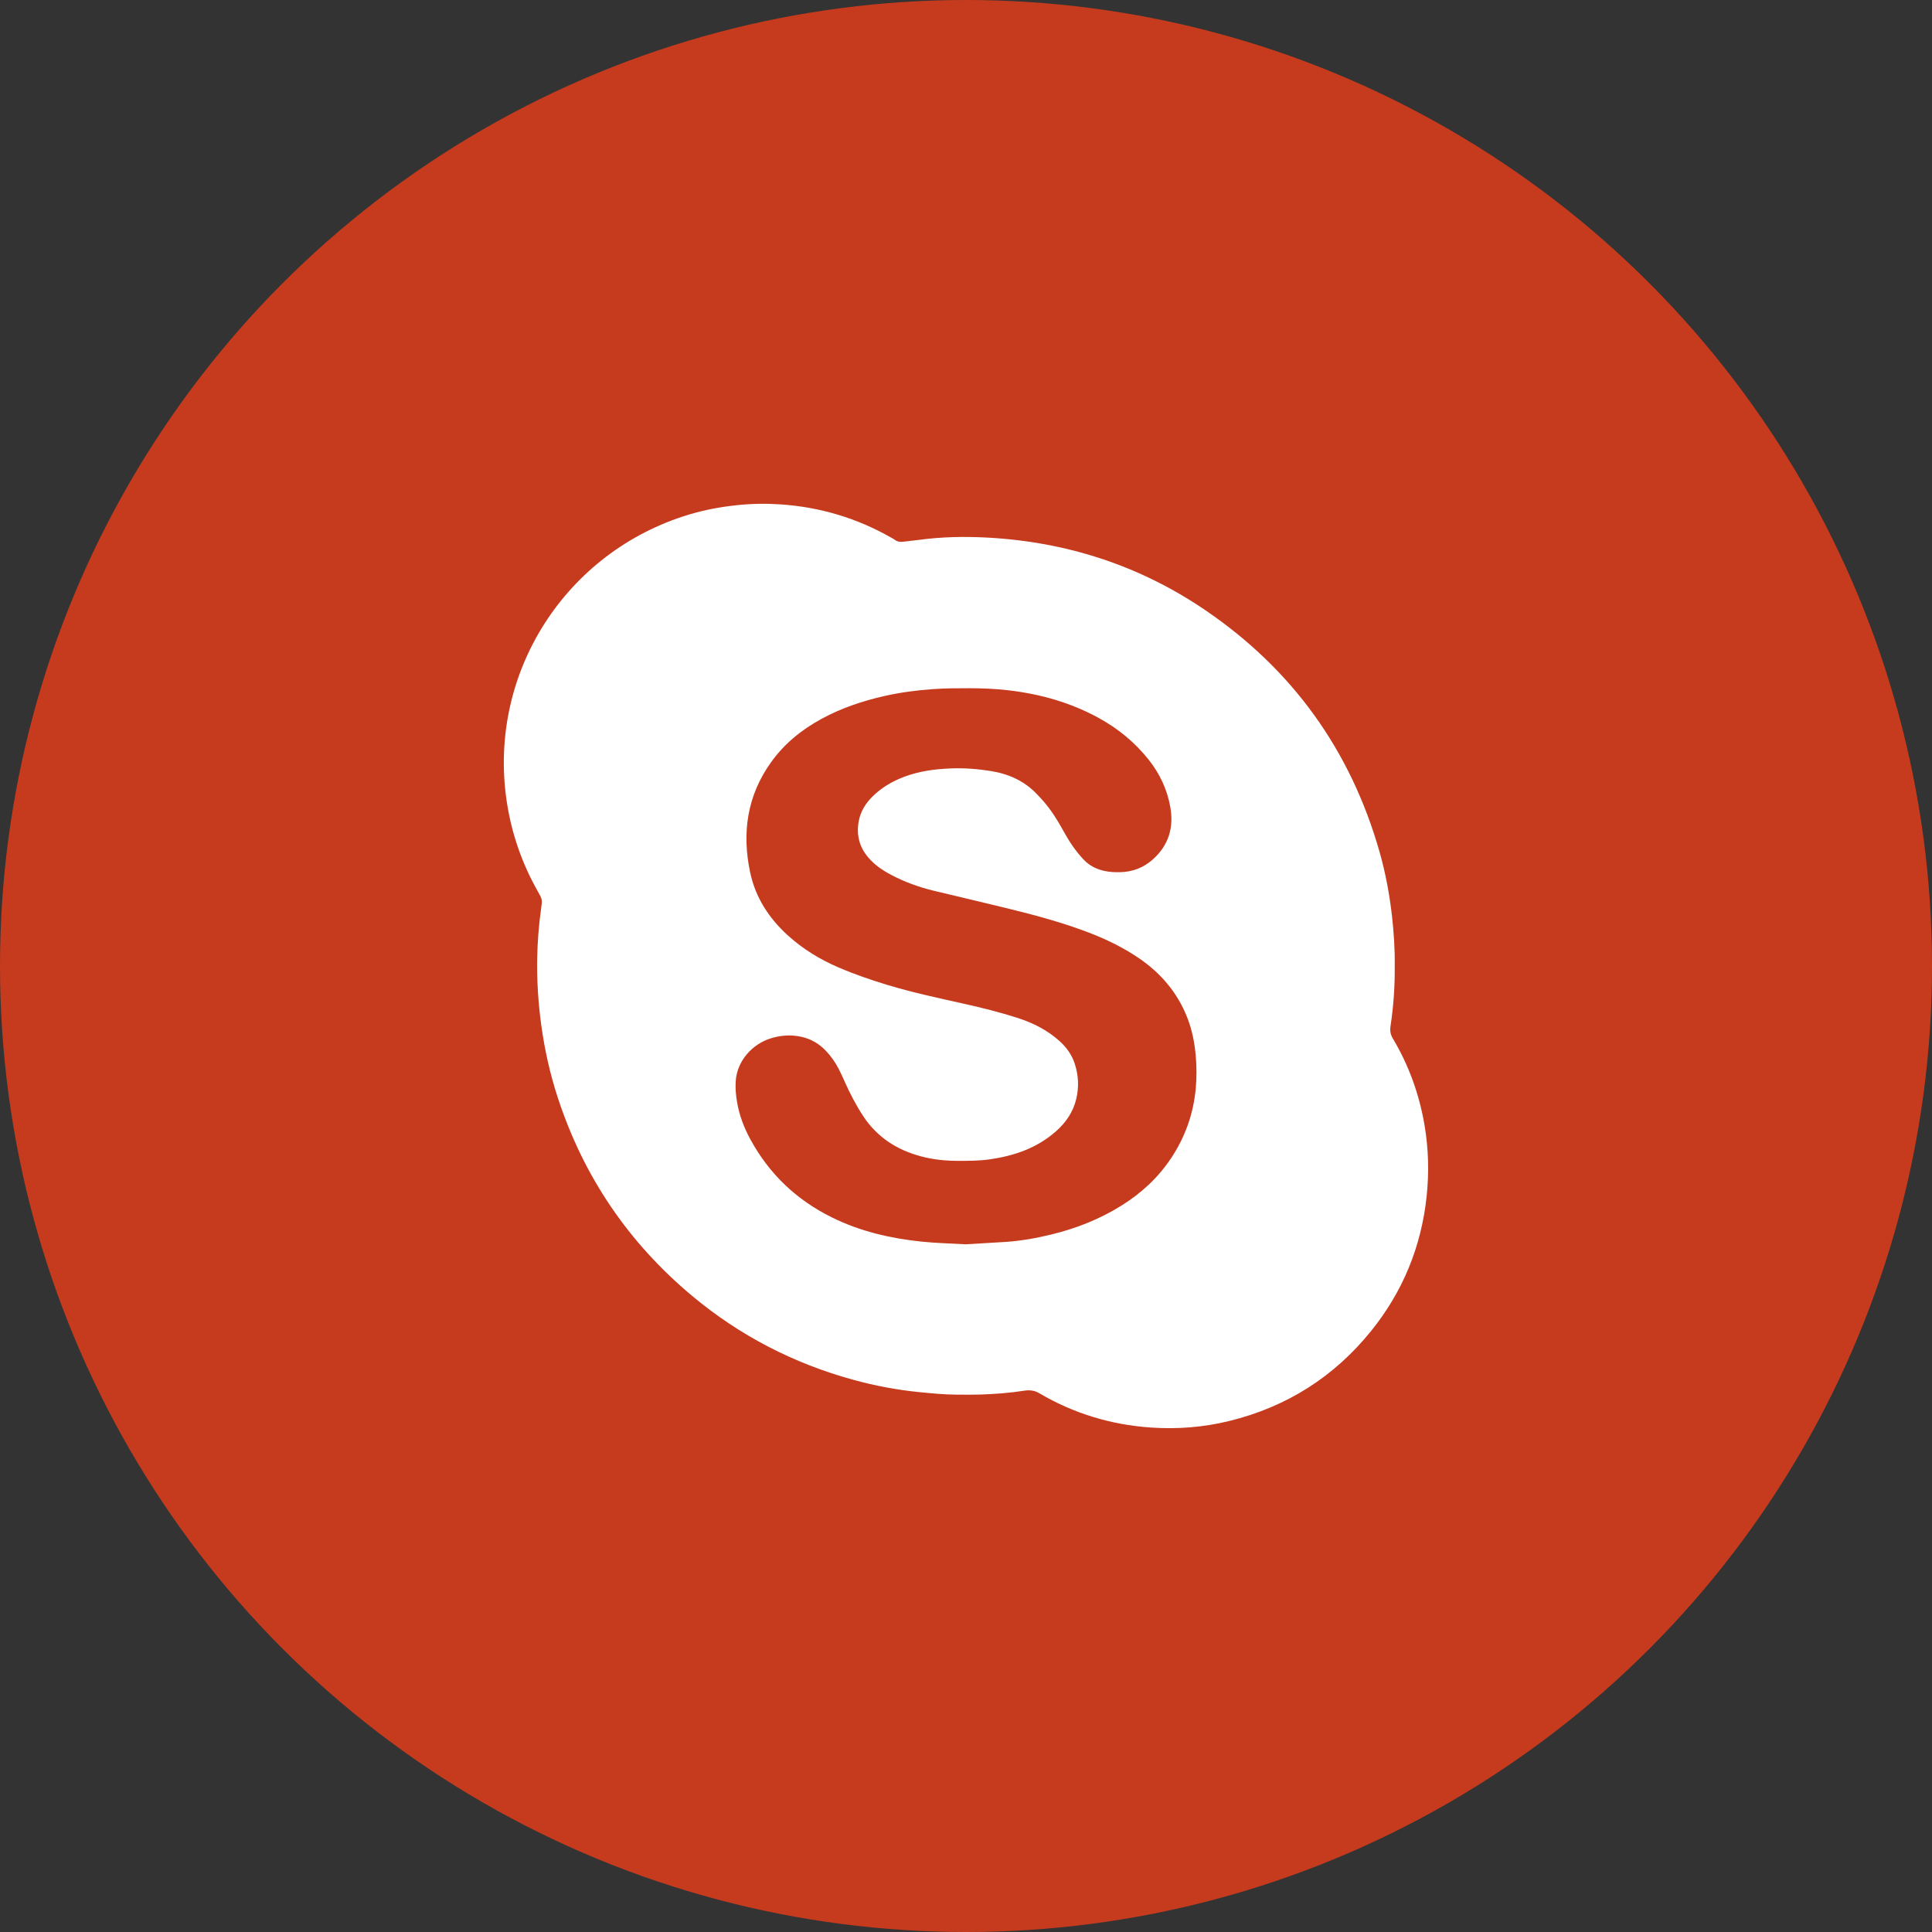 <?xml version="1.0" encoding="utf-8"?>
<!-- Generator: Adobe Illustrator 17.0.0, SVG Export Plug-In . SVG Version: 6.00 Build 0)  -->
<!DOCTYPE svg PUBLIC "-//W3C//DTD SVG 1.1//EN" "http://www.w3.org/Graphics/SVG/1.1/DTD/svg11.dtd">
<svg version="1.1" id="Layer_1" xmlns="http://www.w3.org/2000/svg" xmlns:xlink="http://www.w3.org/1999/xlink" x="0px" y="0px"
	 width="100px" height="100px" viewBox="0 0 100 100" enable-background="new 0 0 100 100" xml:space="preserve">
<rect x="0" y="0" width="100" height="100" fill="#333333" stroke="none"/>
<circle fill="#C63B1E" cx="50" cy="50" r="50"/>
<g>
	<path fill="#FFFFFF" d="M72.191,49.946c0.011,1.088-0.06,2.13-0.218,3.166c-0.035,0.227-0.008,0.425,0.118,0.637
		c0.831,1.393,1.372,2.897,1.643,4.494c0.207,1.221,0.239,2.45,0.108,3.683c-0.277,2.606-1.234,4.936-2.879,6.972
		c-1.916,2.372-4.364,3.921-7.331,4.651c-1.342,0.33-2.704,0.434-4.074,0.339c-2.052-0.142-3.98-0.725-5.756-1.77
		c-0.259-0.152-0.503-0.18-0.779-0.137c-0.763,0.119-1.532,0.177-2.303,0.201c-0.386,0.012-0.772,0.005-1.158,0.005
		c-0.673-0.001-1.341-0.067-2.01-0.134c-1.141-0.114-2.263-0.328-3.366-0.629c-3.104-0.848-5.903-2.293-8.372-4.358
		c-3.28-2.743-5.594-6.148-6.93-10.212c-0.409-1.243-0.695-2.515-0.871-3.813c-0.154-1.137-0.228-2.278-0.208-3.426
		c0.015-0.86,0.081-1.715,0.201-2.567c0.069-0.488,0.069-0.488-0.17-0.911c-0.836-1.478-1.377-3.054-1.62-4.737
		c-0.948-6.588,3.068-12.846,9.452-14.768c0.81-0.244,1.639-0.396,2.483-0.485c0.747-0.079,1.494-0.091,2.238-0.041
		c2.052,0.137,3.979,0.713,5.767,1.738c0.054,0.031,0.111,0.058,0.16,0.096c0.139,0.108,0.292,0.12,0.459,0.097
		c0.258-0.036,0.519-0.056,0.778-0.091c1.176-0.161,2.36-0.184,3.541-0.121c4.102,0.219,7.884,1.439,11.285,3.752
		c4.517,3.072,7.524,7.253,9.024,12.508c0.311,1.09,0.518,2.202,0.646,3.329C72.144,48.27,72.202,49.126,72.191,49.946z
		 M49.981,64.405c0.681-0.04,1.364-0.078,2.047-0.122c0.808-0.052,1.603-0.195,2.389-0.386c1.289-0.313,2.509-0.795,3.636-1.5
		c1.015-0.635,1.881-1.43,2.549-2.429c0.733-1.097,1.166-2.299,1.289-3.616c0.054-0.586,0.05-1.167-0.004-1.752
		c-0.061-0.661-0.19-1.305-0.432-1.923c-0.511-1.306-1.381-2.323-2.535-3.102c-0.797-0.539-1.657-0.957-2.554-1.301
		c-1.383-0.53-2.811-0.912-4.246-1.263c-1.254-0.307-2.512-0.599-3.768-0.901c-0.776-0.187-1.523-0.456-2.23-0.829
		c-0.444-0.234-0.853-0.515-1.181-0.899c-0.457-0.534-0.618-1.15-0.499-1.843c0.09-0.525,0.353-0.952,0.725-1.318
		c0.469-0.461,1.023-0.785,1.636-1.015c0.778-0.292,1.588-0.401,2.411-0.433c0.698-0.027,1.392,0.025,2.082,0.137
		c0.924,0.151,1.735,0.516,2.384,1.205c0.111,0.118,0.223,0.235,0.329,0.357c0.393,0.454,0.713,0.956,1.001,1.482
		c0.306,0.558,0.648,1.091,1.093,1.553c0.296,0.306,0.652,0.485,1.066,0.573c0.272,0.058,0.543,0.071,0.816,0.064
		c0.646-0.017,1.214-0.235,1.697-0.67c0.812-0.732,1.08-1.646,0.892-2.705c-0.162-0.913-0.548-1.728-1.123-2.452
		c-0.714-0.899-1.588-1.612-2.593-2.162c-1.448-0.792-3.007-1.23-4.639-1.423c-0.68-0.081-1.365-0.109-2.05-0.11
		c-0.622,0-1.246,0.001-1.867,0.045c-0.855,0.061-1.707,0.172-2.545,0.363c-1.132,0.258-2.224,0.625-3.246,1.184
		c-1.03,0.562-1.923,1.287-2.608,2.248c-1.234,1.73-1.508,3.646-1.076,5.69c0.278,1.314,0.977,2.381,1.963,3.274
		c0.774,0.7,1.652,1.235,2.607,1.646c0.822,0.354,1.667,0.644,2.523,0.904c1.297,0.394,2.62,0.676,3.941,0.97
		c0.945,0.21,1.885,0.444,2.808,0.741c0.814,0.262,1.563,0.641,2.199,1.223c0.346,0.317,0.609,0.689,0.757,1.137
		c0.201,0.605,0.229,1.22,0.08,1.84c-0.163,0.678-0.541,1.223-1.058,1.678c-0.979,0.861-2.152,1.261-3.419,1.443
		c-0.57,0.082-1.142,0.078-1.714,0.076c-0.625-0.002-1.244-0.071-1.846-0.232c-1.245-0.332-2.271-0.99-2.99-2.084
		c-0.37-0.563-0.678-1.159-0.953-1.773c-0.102-0.227-0.202-0.455-0.317-0.675c-0.178-0.344-0.4-0.659-0.67-0.94
		c-0.345-0.36-0.76-0.602-1.245-0.712c-0.533-0.121-1.065-0.087-1.585,0.072c-0.944,0.287-1.76,1.149-1.828,2.227
		c-0.023,0.363,0.009,0.722,0.07,1.078c0.116,0.681,0.358,1.319,0.687,1.924c0.975,1.795,2.387,3.136,4.216,4.041
		c1.456,0.72,3.012,1.084,4.615,1.253C48.433,64.344,49.206,64.36,49.981,64.405z"/>
</g>
</svg>
